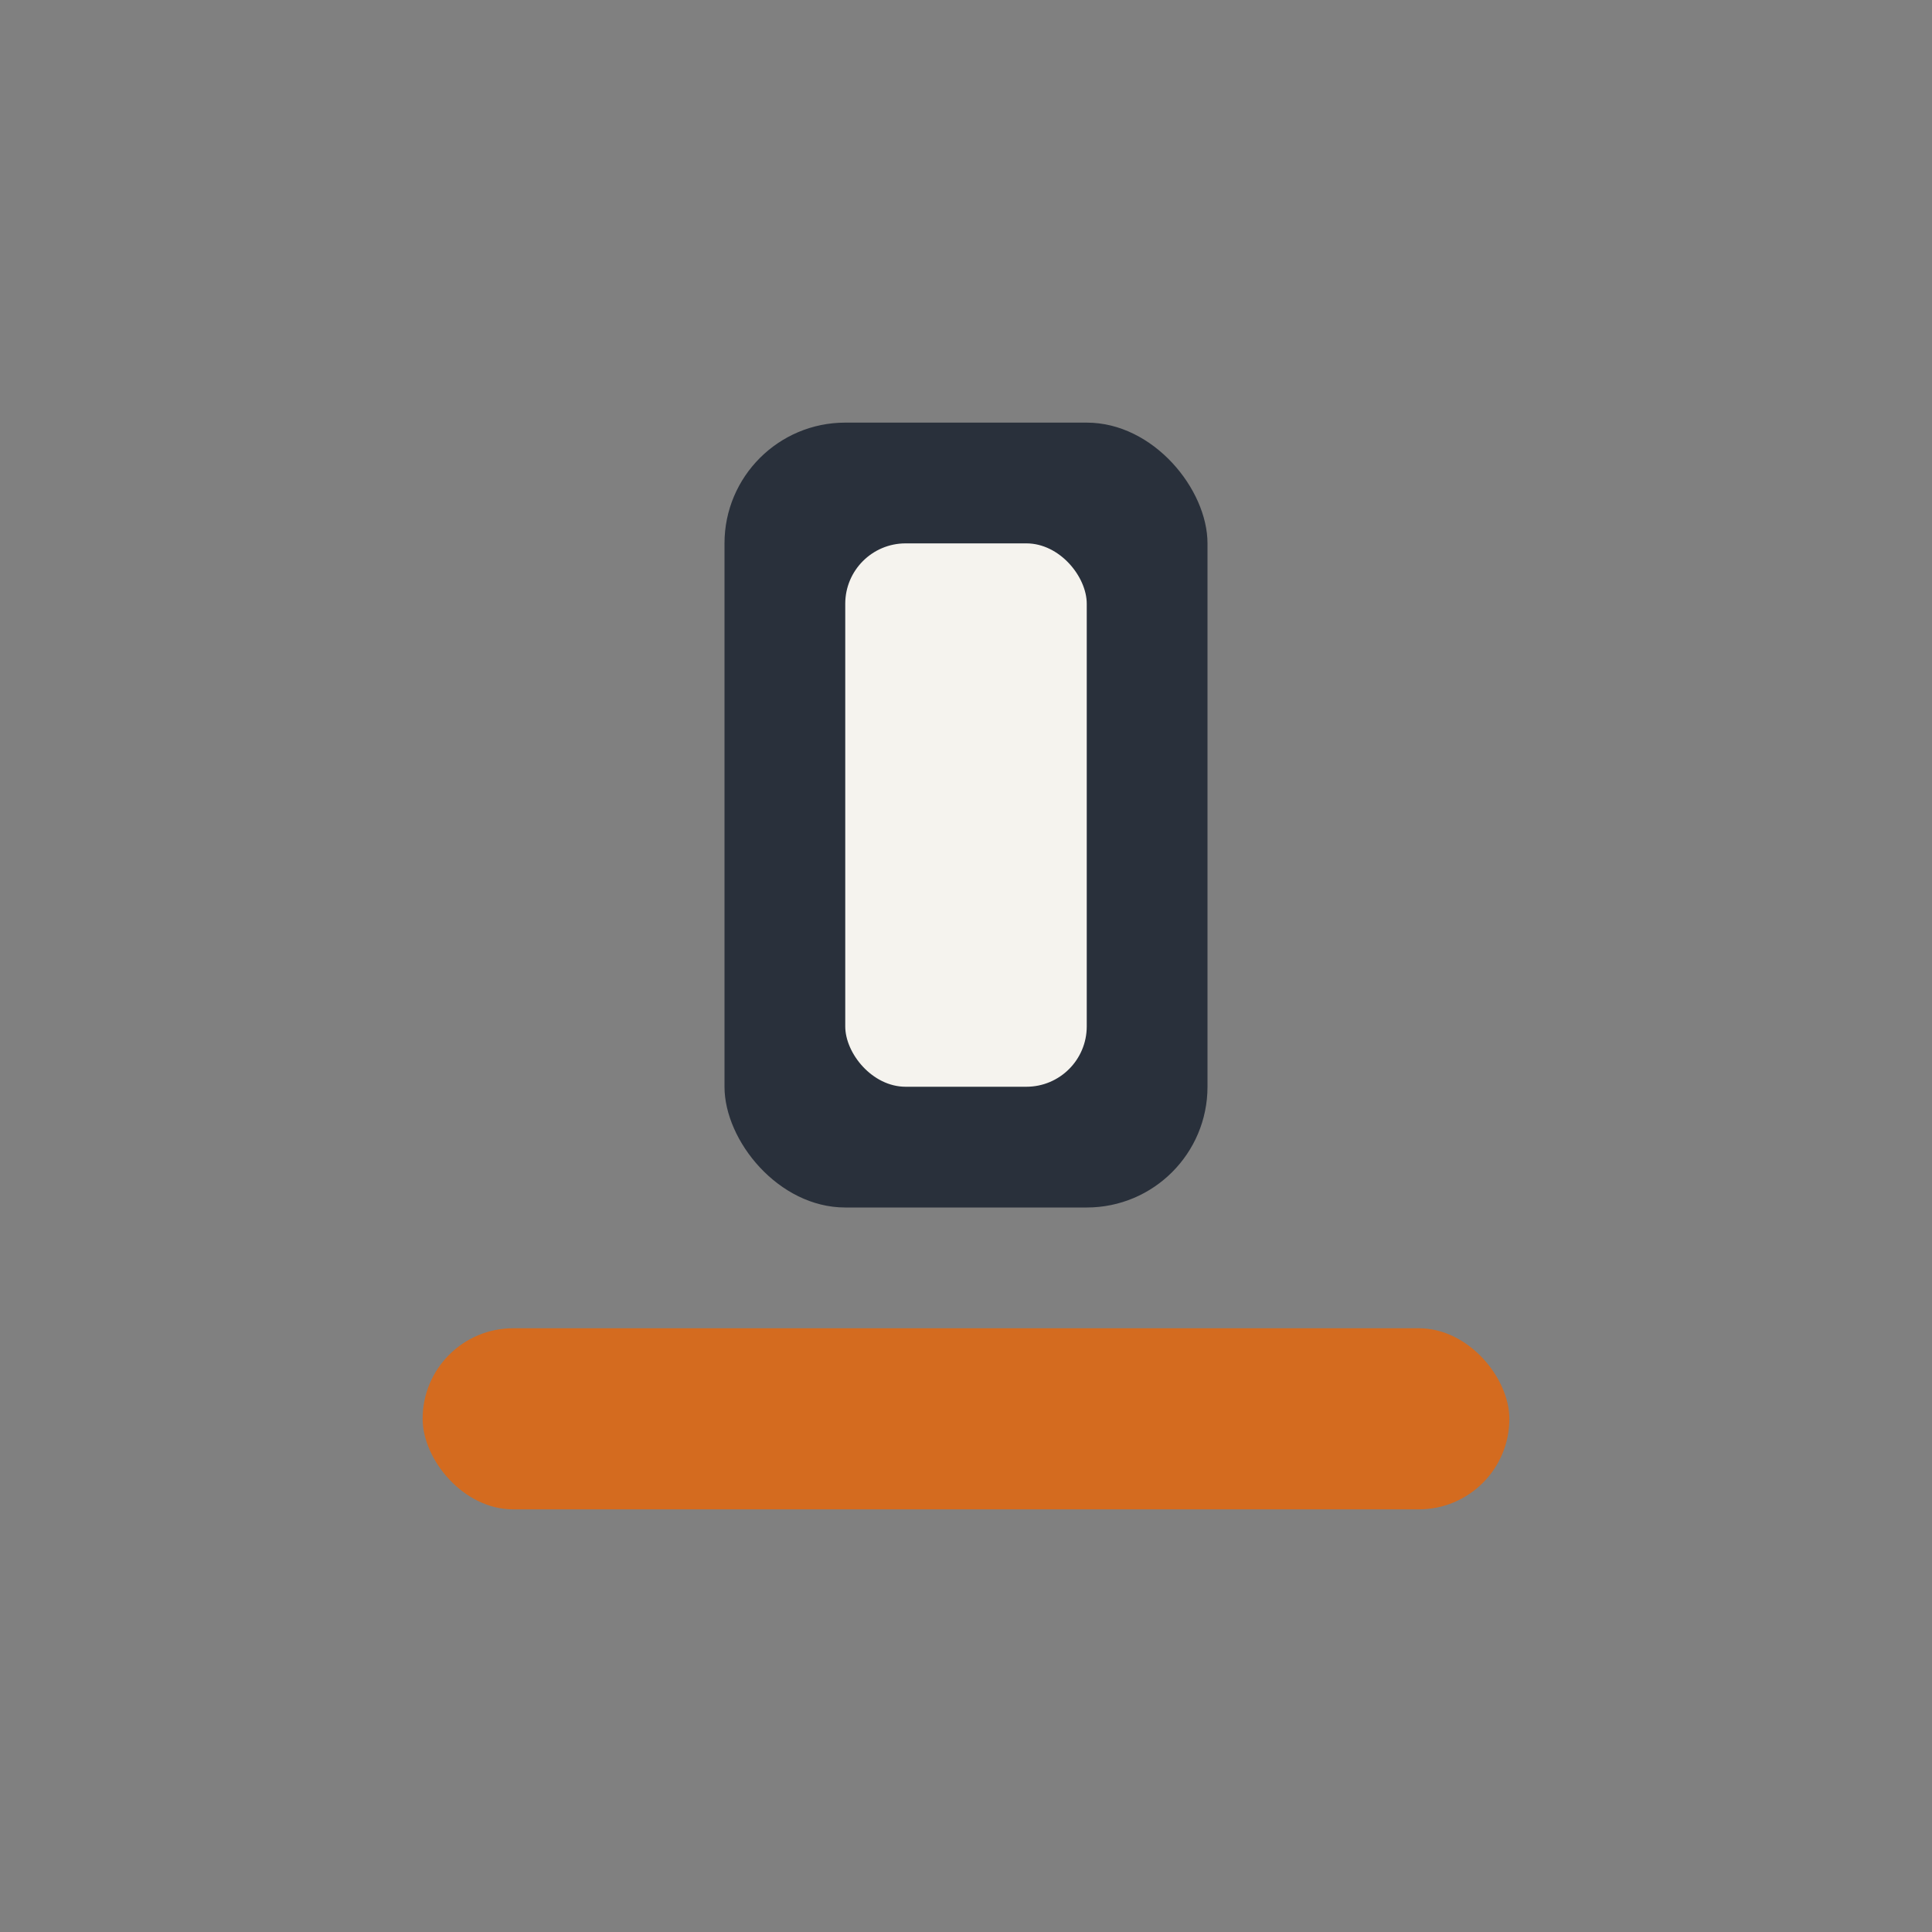 <?xml version="1.0" encoding="UTF-8"?>
<svg xmlns="http://www.w3.org/2000/svg" width="32" height="32" viewBox="0 0 32 32"><rect x="0" y="0" width="32" height="32" fill="#808080" stroke="none"/><rect x="7" y="22" width="18" height="3" rx="1.5" fill="#D46B1F"/><rect x="12" y="7" width="8" height="13" rx="2" fill="#29303B"/><rect x="14" y="9" width="4" height="9" rx="1" fill="#F5F3EE"/></svg>